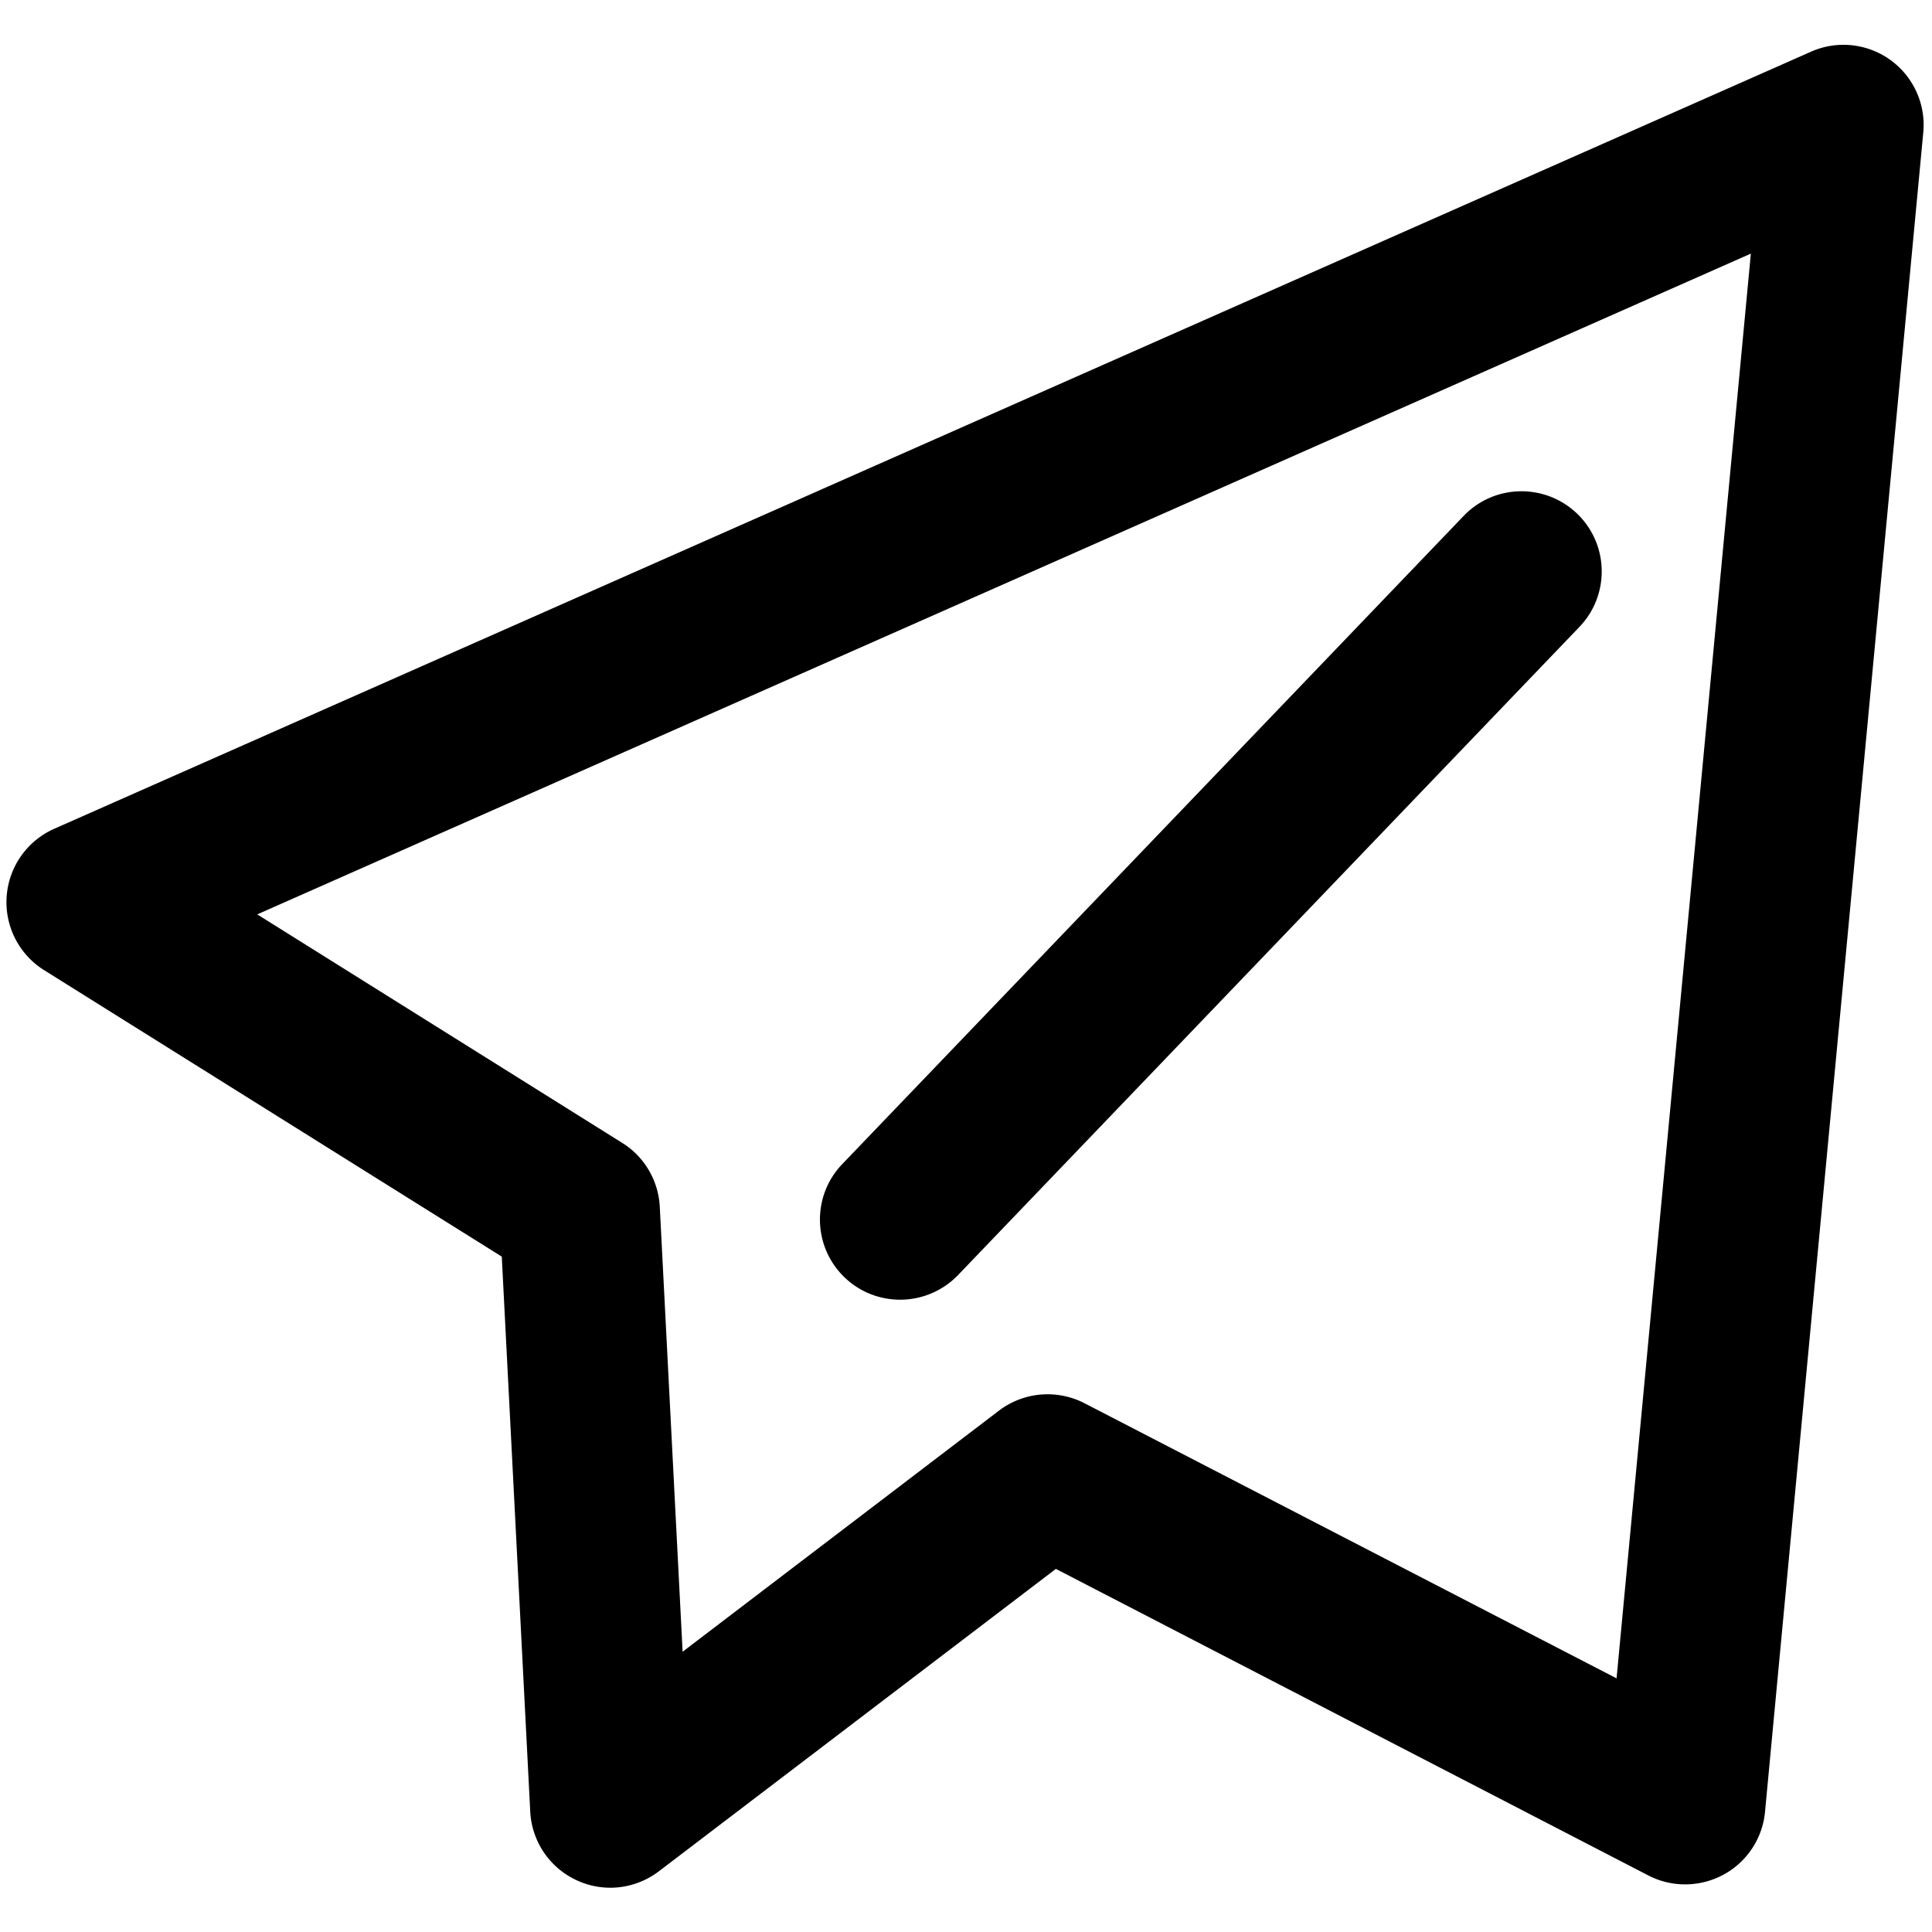 <svg t="1743403941321" class="icon" viewBox="0 0 1024 1024" version="1.1" xmlns="http://www.w3.org/2000/svg" p-id="31524" width="200" height="200"><path d="M323.475 1000.535a42.253 42.253 0 0 1-17.887-3.985 42.435 42.435 0 0 1-24.548-36.355L265.953 666.04 23.364 514.191a42.507 42.507 0 0 1-19.837-39.052 42.564 42.564 0 0 1 25.191-35.856L959.903 27.391c13.693-6.101 29.755-4.441 41.999 4.357 12.241 8.839 18.924 23.489 17.471 38.512l-83.872 890.016c-1.285 14.027-9.545 26.561-21.912 33.284-12.368 6.723-27.348 6.972-39.881 0.497L559.632 831.544 349.225 991.819c-7.532 5.725-16.621 8.715-25.752 8.715z m231.8-261.536a42.663 42.663 0 0 1 19.505 4.731l282.035 145.832 71.173-755.141-791.64 350.221 193.473 121.14c11.745 7.303 19.173 20.003 19.879 33.865l12.097 235.807 167.723-127.823a42.577 42.577 0 0 1 25.752-8.631z" p-id="31525"></path><path d="M477.088 688.867c-10.583 0-21.165-3.901-29.403-11.785-16.953-16.268-17.515-43.16-1.265-60.093l329.347-343.54c16.227-16.933 43.119-17.471 60.093-1.245 16.932 16.225 17.513 43.161 1.245 60.093L507.76 675.836a42.601 42.601 0 0 1-30.669 13.031z" p-id="31526"></path></svg>